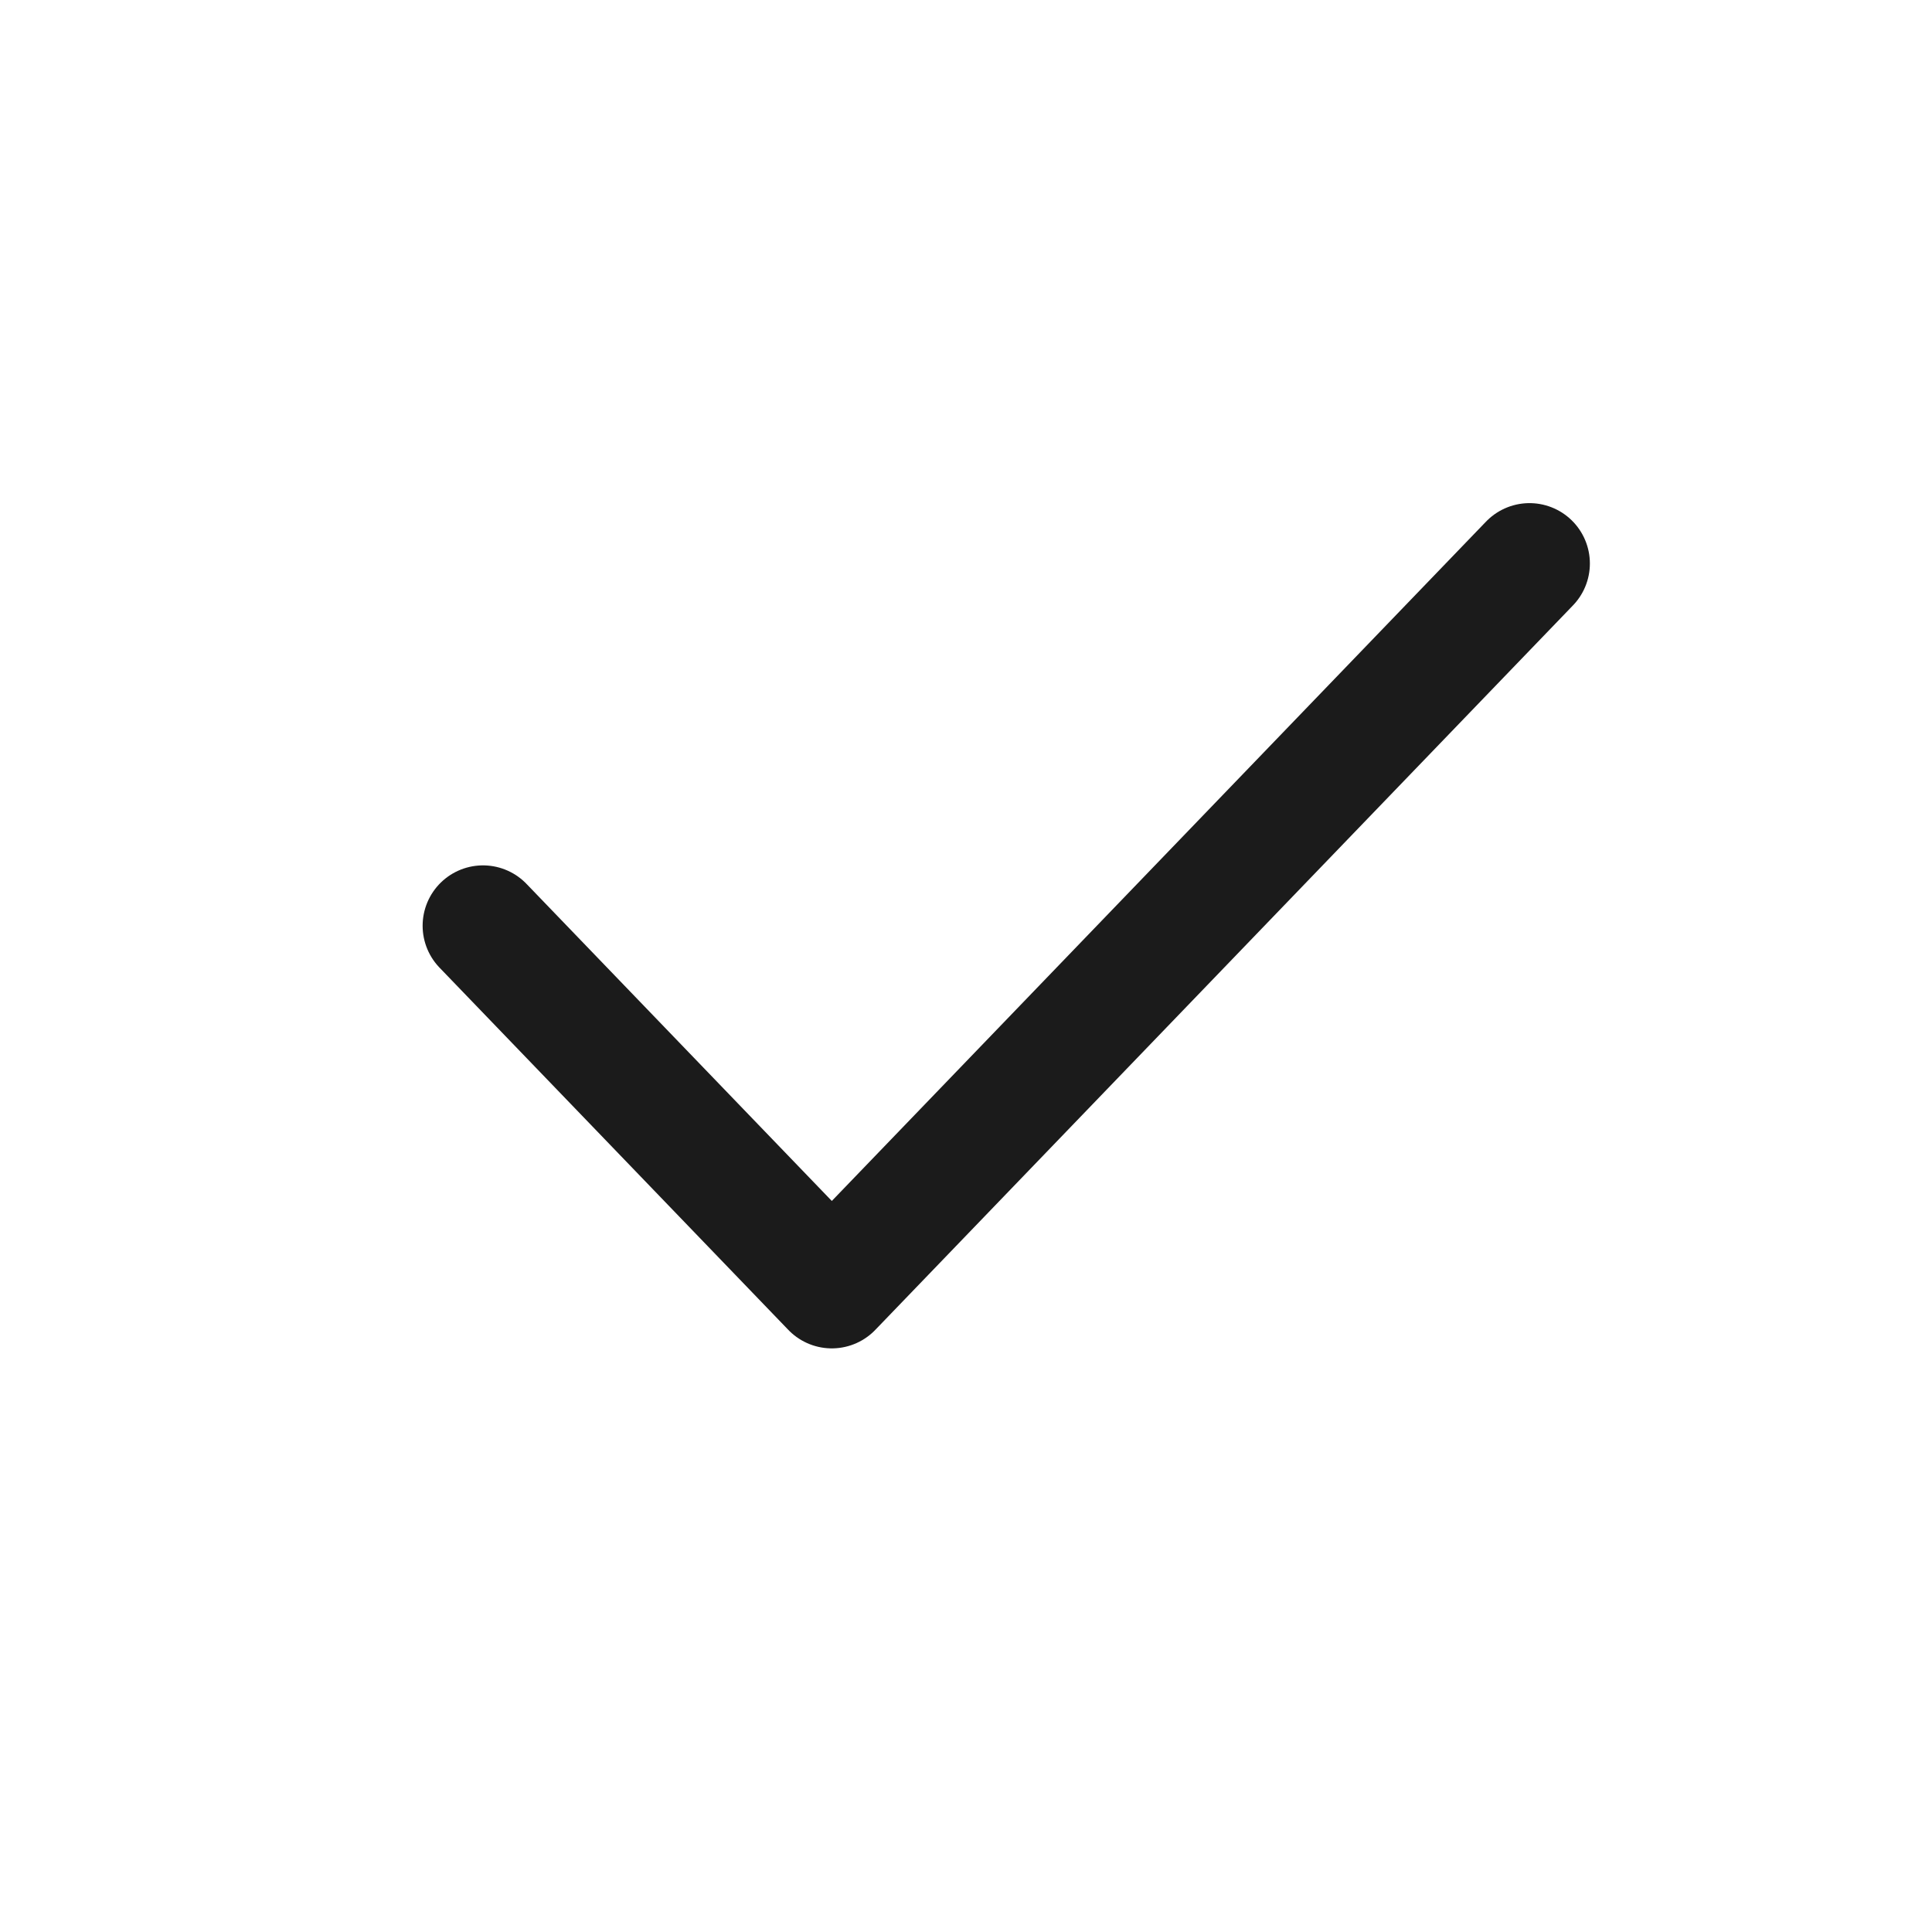 <svg width="24" height="24" viewBox="0 0 24 24" fill="none" xmlns="http://www.w3.org/2000/svg">
<path d="M6 11.5L10.333 16L19 7" stroke="#1B1B1B" stroke-width="1.5" stroke-linecap="round" stroke-linejoin="round"/>
</svg>

